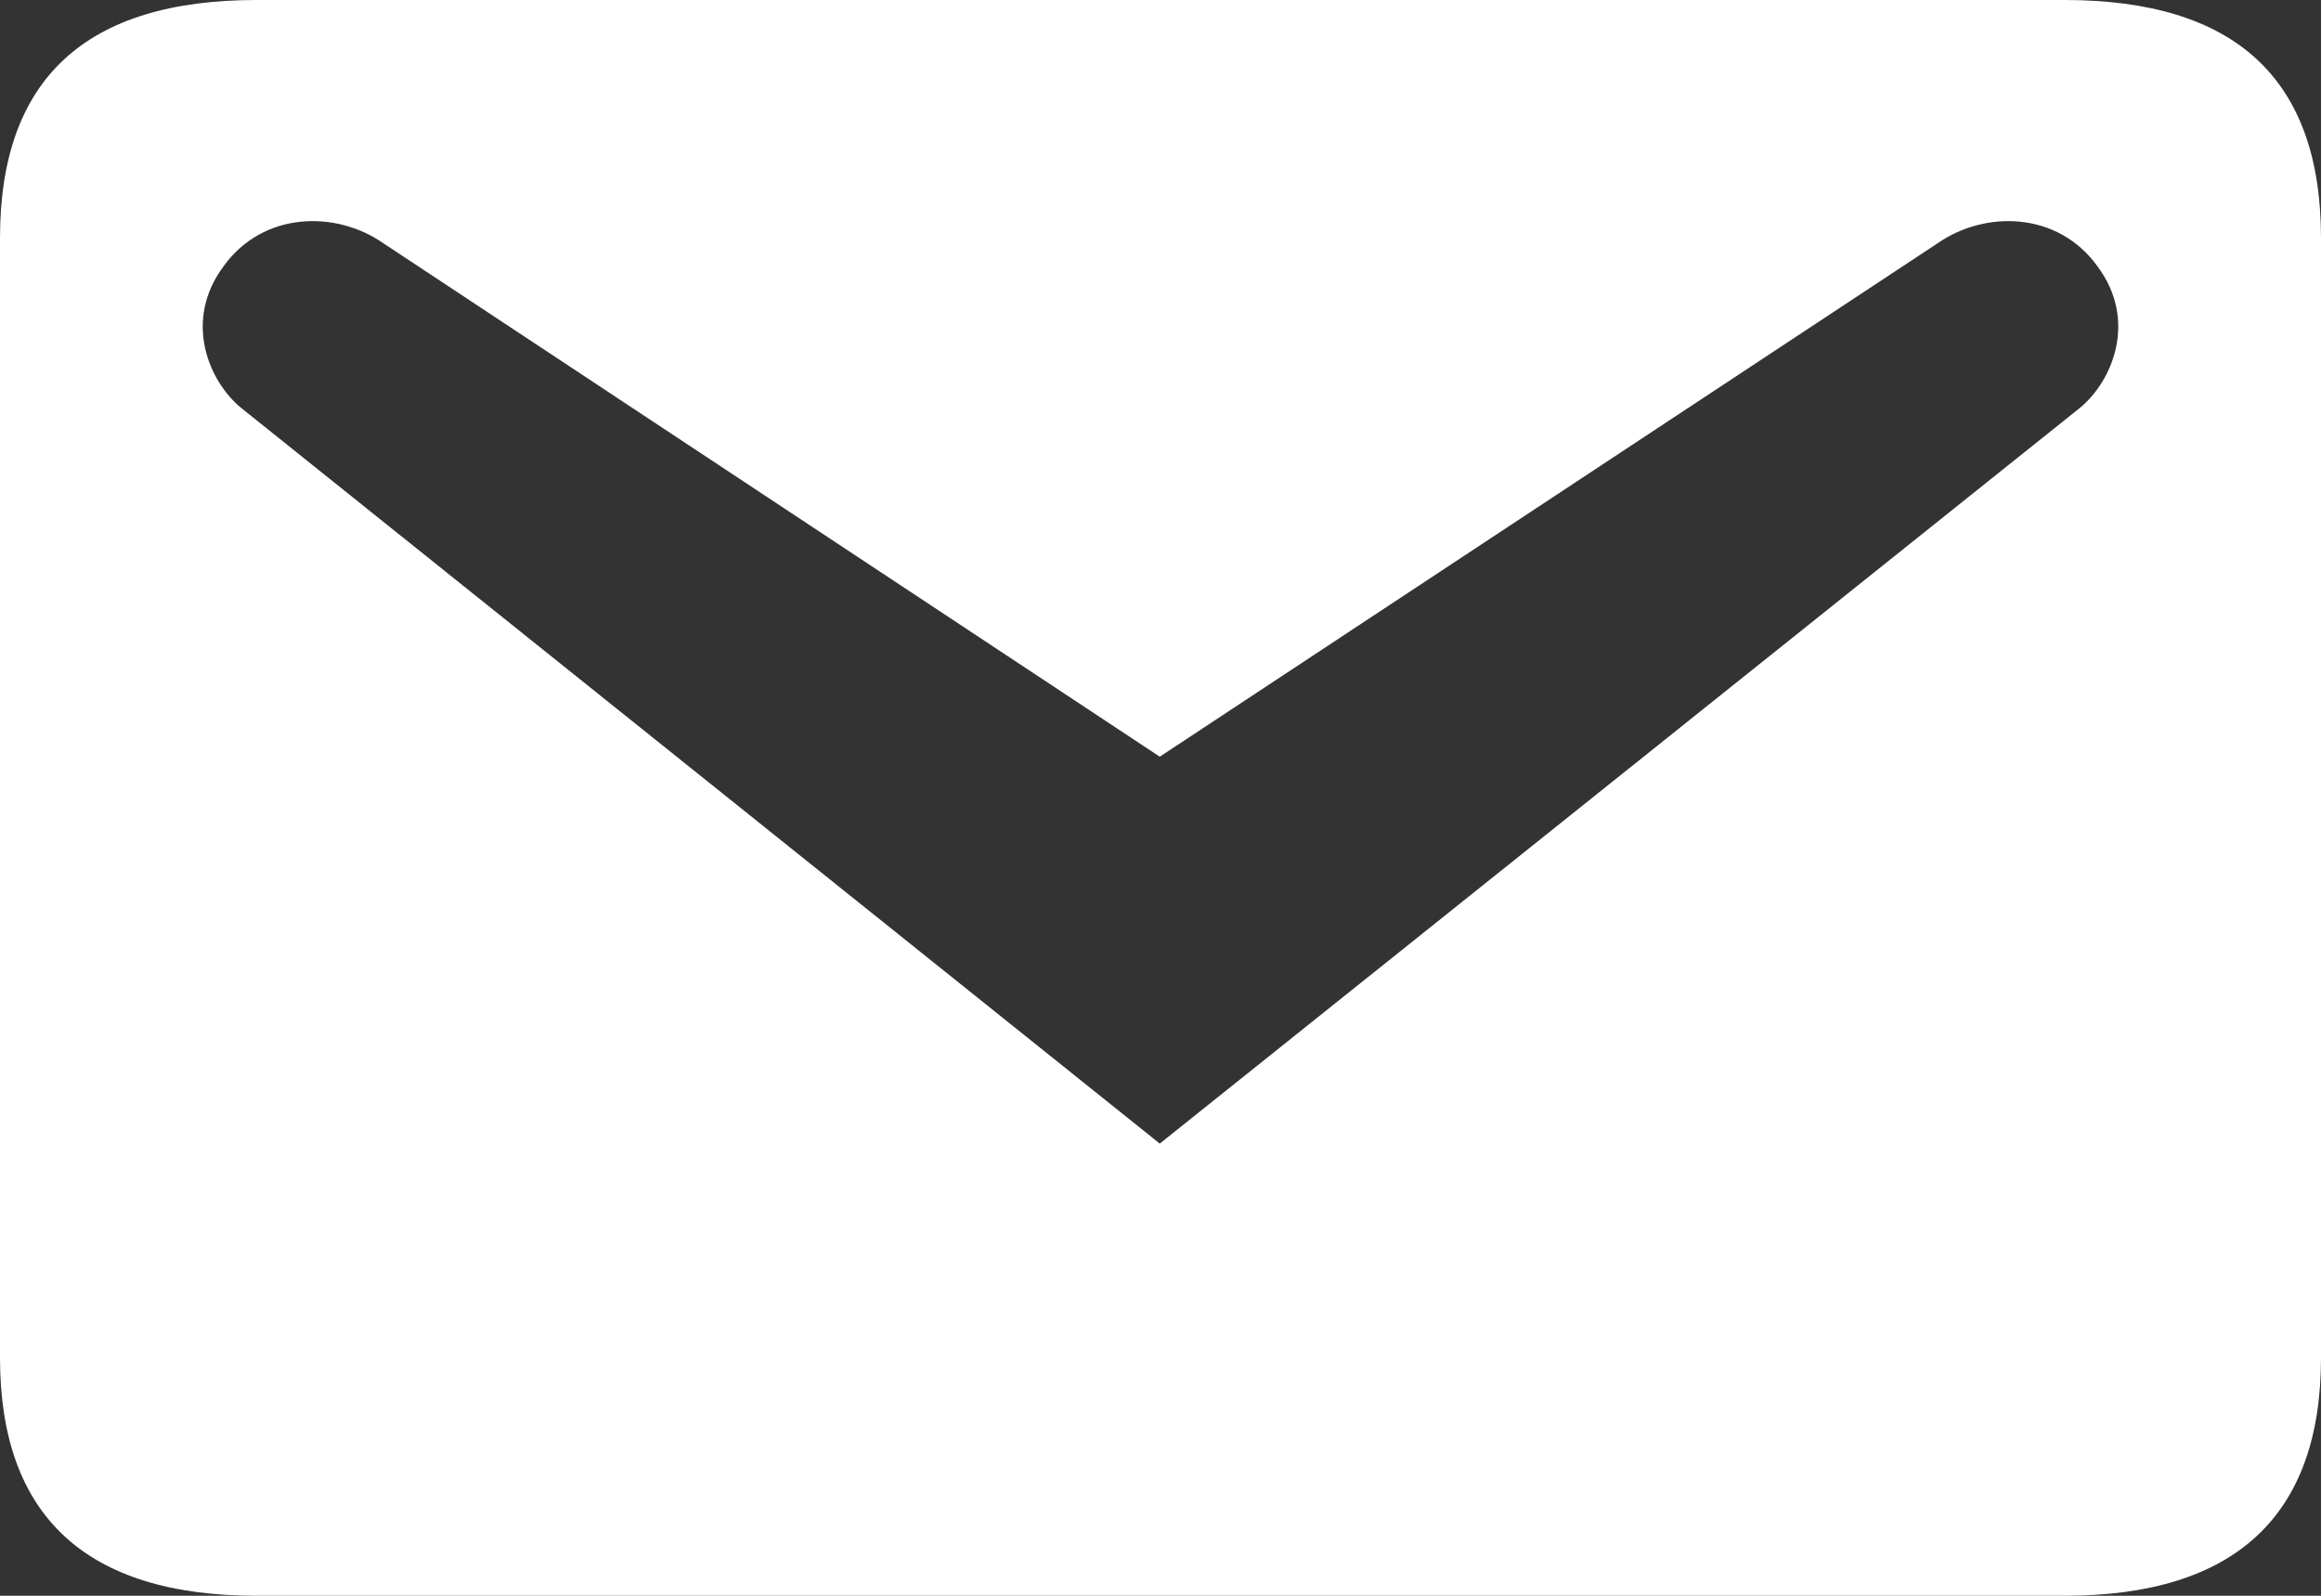 <svg width="16" height="11" viewBox="0 0 16 11" fill="none" xmlns="http://www.w3.org/2000/svg">
<rect x="0" y="0" width="16" height="11" fill="#333333" stroke="none"/>
<path d="M1.768 0H14.232C15.407 0 16 0.541 16 1.641V9.359C16 10.45 15.407 11 14.232 11H1.768C0.593 11 0 10.45 0 9.359V1.641C0 0.541 0.593 0 1.768 0ZM7.995 7.883L14.335 2.814C14.561 2.631 14.74 2.209 14.457 1.833C14.185 1.458 13.686 1.448 13.357 1.677L7.995 5.216L2.643 1.677C2.314 1.448 1.815 1.458 1.543 1.833C1.26 2.209 1.439 2.631 1.665 2.814L7.995 7.883Z" fill="white"/>
</svg>
